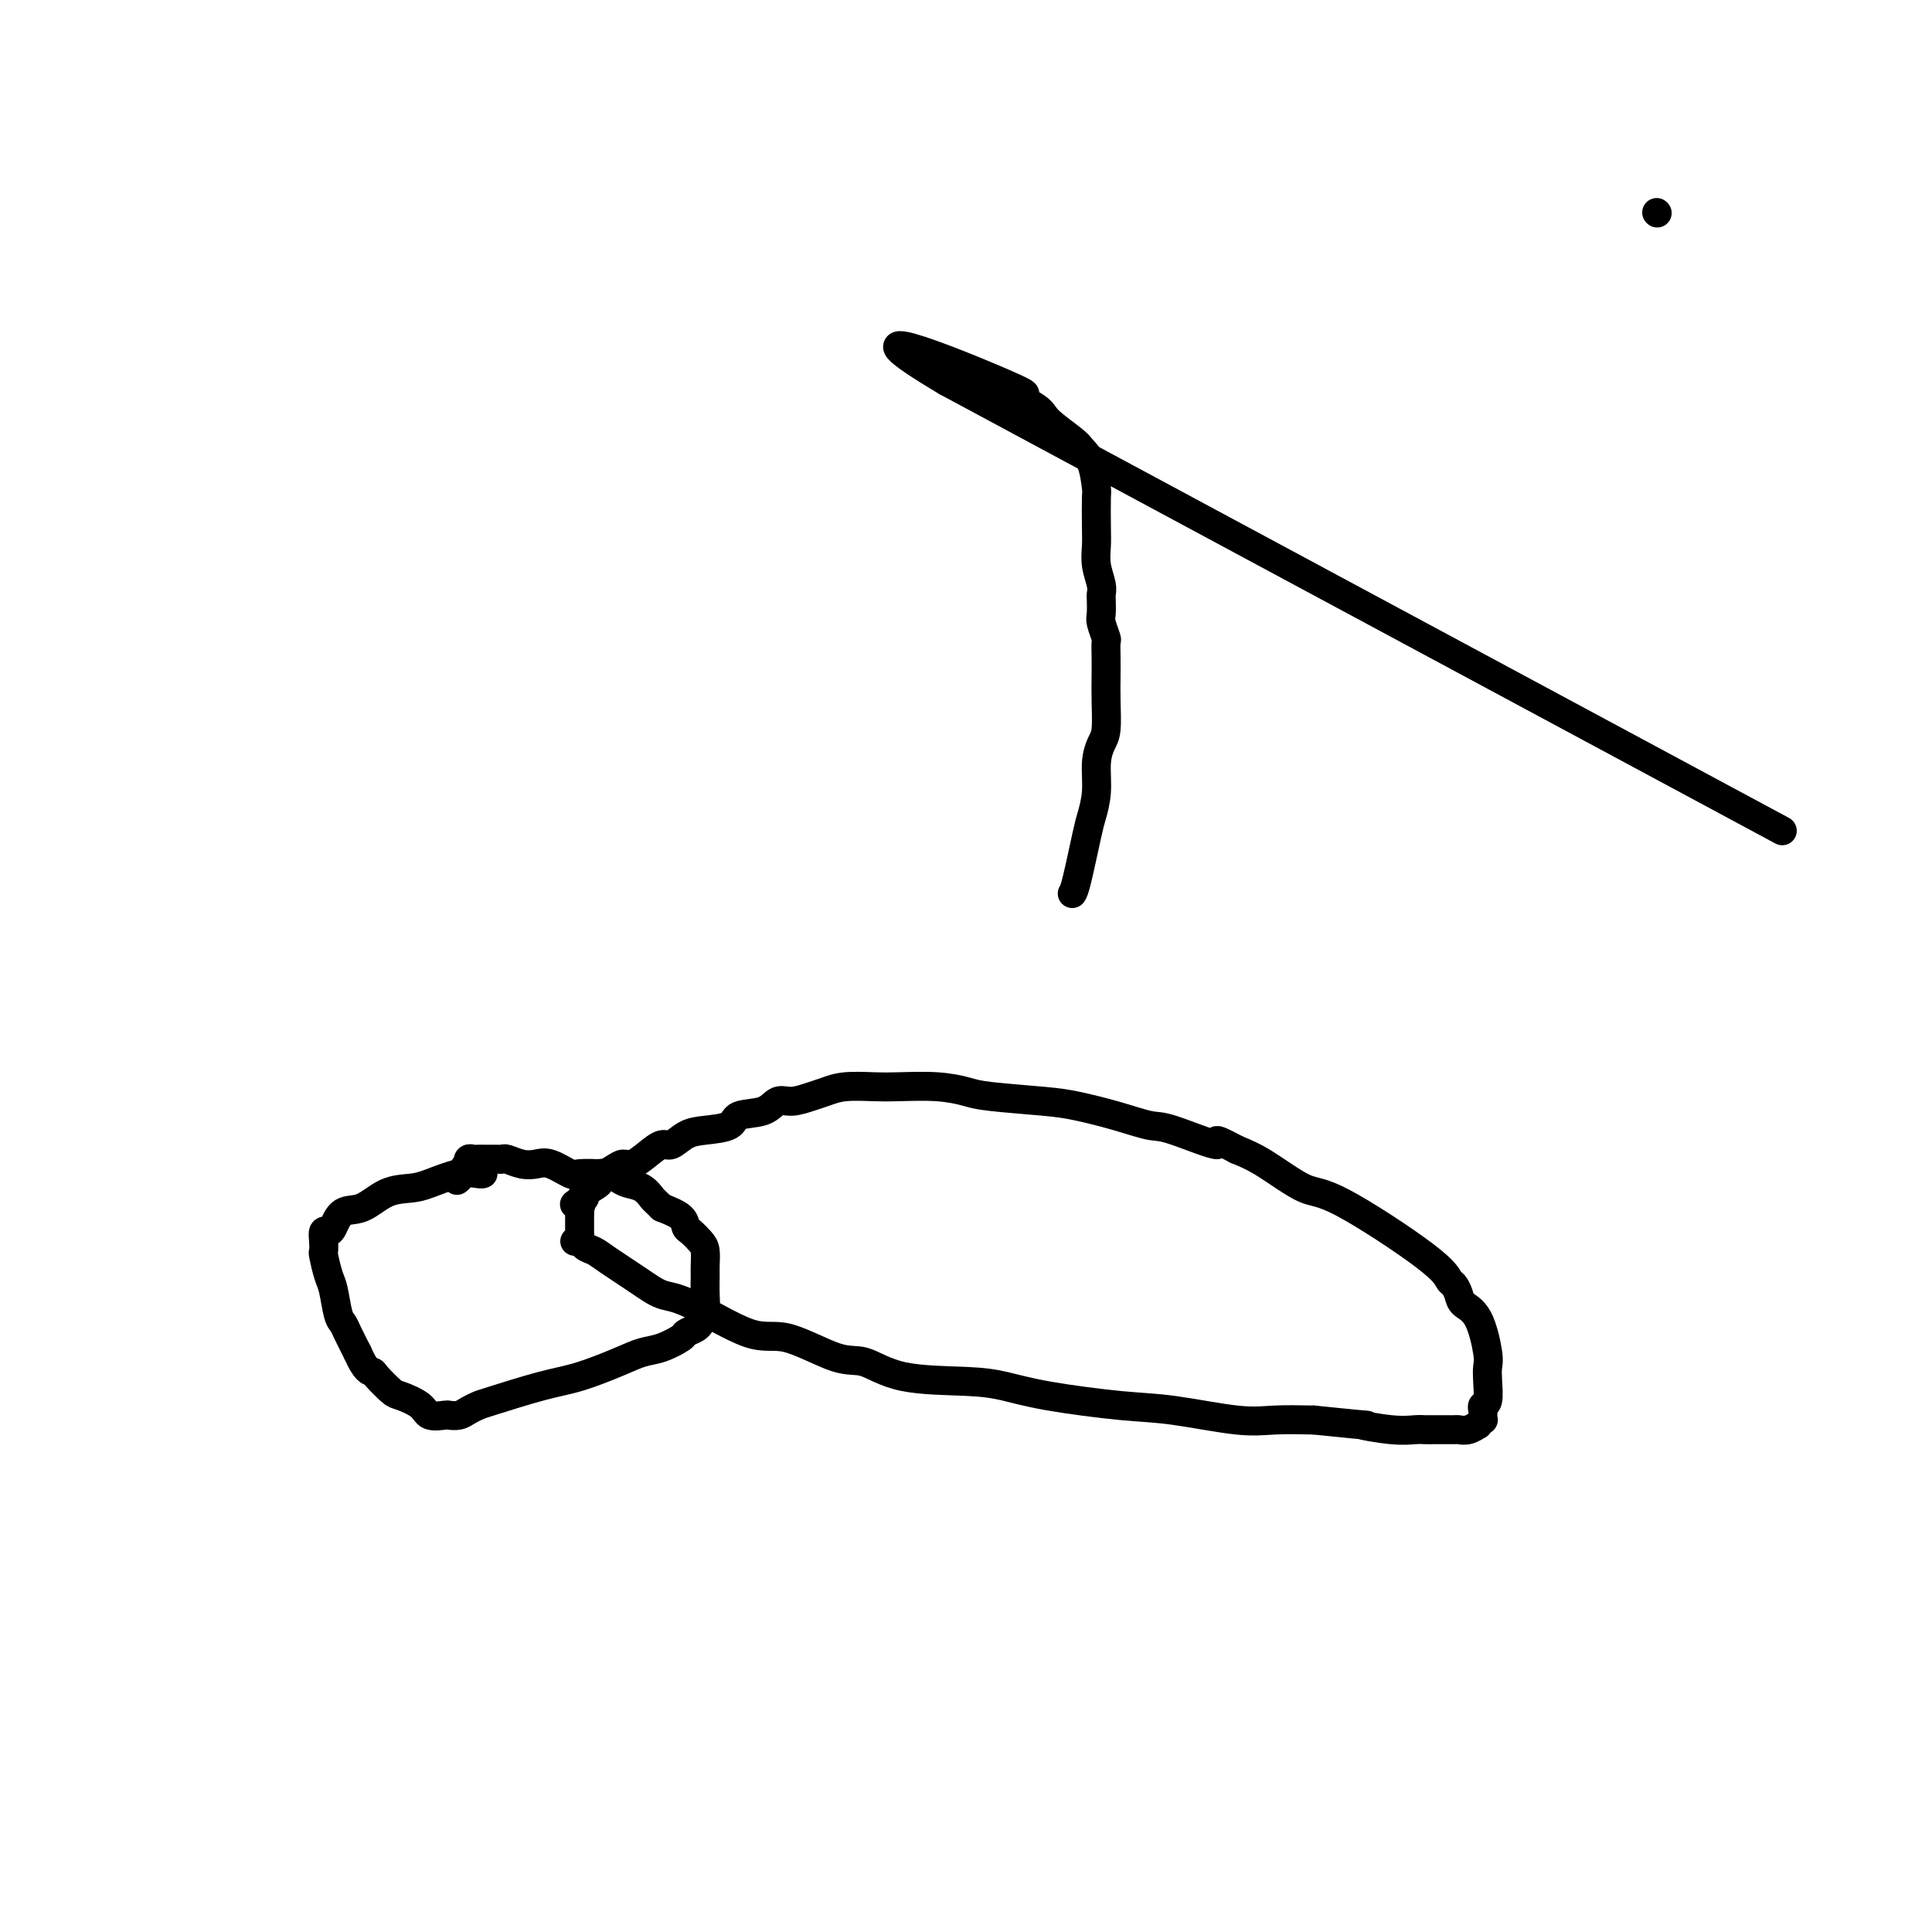 <svg viewBox='0 0 400 400' version='1.1' xmlns='http://www.w3.org/2000/svg' xmlns:xlink='http://www.w3.org/1999/xlink'><g fill='none' stroke='#000000' stroke-width='6' stroke-linecap='round' stroke-linejoin='round'><path d='M100,243c-0.128,0.053 -0.255,0.106 -1,0c-0.745,-0.106 -2.106,-0.371 -4,0c-1.894,0.371 -4.321,1.379 -6,2c-1.679,0.621 -2.611,0.856 -4,1c-1.389,0.144 -3.237,0.197 -5,1c-1.763,0.803 -3.443,2.357 -5,3c-1.557,0.643 -2.992,0.374 -4,1c-1.008,0.626 -1.590,2.147 -2,3c-0.410,0.853 -0.646,1.038 -1,1c-0.354,-0.038 -0.824,-0.298 -1,0c-0.176,0.298 -0.058,1.155 0,2c0.058,0.845 0.057,1.680 0,2c-0.057,0.320 -0.170,0.127 0,1c0.170,0.873 0.622,2.813 1,4c0.378,1.187 0.681,1.622 1,3c0.319,1.378 0.652,3.699 1,5c0.348,1.301 0.709,1.581 1,2c0.291,0.419 0.512,0.977 1,2c0.488,1.023 1.244,2.512 2,4'/><path d='M74,280c1.746,3.985 2.611,3.949 3,4c0.389,0.051 0.301,0.189 1,1c0.699,0.811 2.184,2.294 3,3c0.816,0.706 0.963,0.634 2,1c1.037,0.366 2.963,1.171 4,2c1.037,0.829 1.184,1.683 2,2c0.816,0.317 2.302,0.095 3,0c0.698,-0.095 0.606,-0.065 1,0c0.394,0.065 1.272,0.165 2,0c0.728,-0.165 1.307,-0.595 2,-1c0.693,-0.405 1.500,-0.783 2,-1c0.500,-0.217 0.692,-0.272 3,-1c2.308,-0.728 6.731,-2.131 10,-3c3.269,-0.869 5.384,-1.206 8,-2c2.616,-0.794 5.732,-2.044 8,-3c2.268,-0.956 3.686,-1.618 5,-2c1.314,-0.382 2.523,-0.483 4,-1c1.477,-0.517 3.223,-1.449 4,-2c0.777,-0.551 0.586,-0.719 1,-1c0.414,-0.281 1.431,-0.674 2,-1c0.569,-0.326 0.688,-0.586 1,-1c0.312,-0.414 0.816,-0.982 1,-2c0.184,-1.018 0.047,-2.485 0,-4c-0.047,-1.515 -0.005,-3.078 0,-4c0.005,-0.922 -0.027,-1.202 0,-2c0.027,-0.798 0.111,-2.115 0,-3c-0.111,-0.885 -0.419,-1.339 -1,-2c-0.581,-0.661 -1.434,-1.528 -2,-2c-0.566,-0.472 -0.845,-0.550 -1,-1c-0.155,-0.450 -0.187,-1.271 -1,-2c-0.813,-0.729 -2.406,-1.364 -4,-2'/><path d='M137,250c-1.766,-1.737 -1.680,-1.579 -2,-2c-0.320,-0.421 -1.047,-1.419 -2,-2c-0.953,-0.581 -2.132,-0.744 -3,-1c-0.868,-0.256 -1.423,-0.605 -2,-1c-0.577,-0.395 -1.174,-0.836 -2,-1c-0.826,-0.164 -1.880,-0.051 -2,0c-0.120,0.051 0.695,0.042 0,0c-0.695,-0.042 -2.899,-0.115 -4,0c-1.101,0.115 -1.101,0.419 -2,0c-0.899,-0.419 -2.699,-1.562 -4,-2c-1.301,-0.438 -2.103,-0.170 -3,0c-0.897,0.170 -1.891,0.242 -3,0c-1.109,-0.242 -2.335,-0.797 -3,-1c-0.665,-0.203 -0.770,-0.054 -1,0c-0.230,0.054 -0.587,0.015 -1,0c-0.413,-0.015 -0.884,-0.004 -1,0c-0.116,0.004 0.124,0.001 0,0c-0.124,-0.001 -0.611,-0.001 -1,0c-0.389,0.001 -0.679,0.004 -1,0c-0.321,-0.004 -0.673,-0.016 -1,0c-0.327,0.016 -0.627,0.060 -1,0c-0.373,-0.060 -0.817,-0.222 -1,0c-0.183,0.222 -0.105,0.829 0,1c0.105,0.171 0.238,-0.095 0,0c-0.238,0.095 -0.847,0.551 -1,1c-0.153,0.449 0.151,0.890 0,1c-0.151,0.110 -0.757,-0.111 -1,0c-0.243,0.111 -0.121,0.556 0,1'/><path d='M95,244c-0.667,0.667 -0.333,0.333 0,0'/><path d='M120,256c0.247,0.767 0.495,1.533 1,2c0.505,0.467 1.268,0.634 2,1c0.732,0.366 1.433,0.930 3,2c1.567,1.070 3.999,2.647 6,4c2.001,1.353 3.571,2.483 5,3c1.429,0.517 2.719,0.423 6,2c3.281,1.577 8.555,4.825 12,6c3.445,1.175 5.063,0.276 8,1c2.937,0.724 7.192,3.072 10,4c2.808,0.928 4.167,0.436 6,1c1.833,0.564 4.140,2.182 8,3c3.860,0.818 9.274,0.834 13,1c3.726,0.166 5.766,0.483 8,1c2.234,0.517 4.664,1.235 9,2c4.336,0.765 10.579,1.578 15,2c4.421,0.422 7.020,0.453 11,1c3.980,0.547 9.341,1.609 13,2c3.659,0.391 5.617,0.112 8,0c2.383,-0.112 5.192,-0.056 8,0'/><path d='M272,294c15.124,1.558 10.434,0.953 10,1c-0.434,0.047 3.387,0.745 6,1c2.613,0.255 4.019,0.068 5,0c0.981,-0.068 1.536,-0.017 2,0c0.464,0.017 0.836,0.001 2,0c1.164,-0.001 3.120,0.015 4,0c0.880,-0.015 0.684,-0.061 1,0c0.316,0.061 1.142,0.227 2,0c0.858,-0.227 1.746,-0.849 2,-1c0.254,-0.151 -0.128,0.167 0,0c0.128,-0.167 0.765,-0.819 1,-1c0.235,-0.181 0.067,0.109 0,0c-0.067,-0.109 -0.032,-0.616 0,-1c0.032,-0.384 0.061,-0.645 0,-1c-0.061,-0.355 -0.211,-0.804 0,-1c0.211,-0.196 0.784,-0.139 1,-1c0.216,-0.861 0.076,-2.639 0,-4c-0.076,-1.361 -0.086,-2.304 0,-3c0.086,-0.696 0.269,-1.146 0,-3c-0.269,-1.854 -0.989,-5.111 -2,-7c-1.011,-1.889 -2.313,-2.409 -3,-3c-0.687,-0.591 -0.760,-1.252 -1,-2c-0.240,-0.748 -0.647,-1.583 -1,-2c-0.353,-0.417 -0.652,-0.415 -1,-1c-0.348,-0.585 -0.745,-1.756 -5,-5c-4.255,-3.244 -12.367,-8.560 -17,-11c-4.633,-2.440 -5.786,-2.003 -8,-3c-2.214,-0.997 -5.490,-3.428 -8,-5c-2.510,-1.572 -4.255,-2.286 -6,-3'/><path d='M256,238c-6.452,-3.457 -3.082,-1.101 -4,-1c-0.918,0.101 -6.125,-2.053 -9,-3c-2.875,-0.947 -3.417,-0.688 -5,-1c-1.583,-0.312 -4.207,-1.197 -7,-2c-2.793,-0.803 -5.755,-1.525 -8,-2c-2.245,-0.475 -3.773,-0.702 -7,-1c-3.227,-0.298 -8.153,-0.668 -11,-1c-2.847,-0.332 -3.615,-0.626 -5,-1c-1.385,-0.374 -3.385,-0.829 -6,-1c-2.615,-0.171 -5.843,-0.057 -8,0c-2.157,0.057 -3.242,0.058 -5,0c-1.758,-0.058 -4.190,-0.175 -6,0c-1.810,0.175 -2.999,0.642 -4,1c-1.001,0.358 -1.813,0.606 -3,1c-1.187,0.394 -2.748,0.935 -4,1c-1.252,0.065 -2.193,-0.347 -3,0c-0.807,0.347 -1.479,1.454 -3,2c-1.521,0.546 -3.892,0.533 -5,1c-1.108,0.467 -0.953,1.416 -2,2c-1.047,0.584 -3.294,0.803 -5,1c-1.706,0.197 -2.869,0.372 -4,1c-1.131,0.628 -2.229,1.709 -3,2c-0.771,0.291 -1.216,-0.207 -2,0c-0.784,0.207 -1.907,1.120 -3,2c-1.093,0.880 -2.157,1.726 -3,2c-0.843,0.274 -1.467,-0.025 -2,0c-0.533,0.025 -0.977,0.374 -2,1c-1.023,0.626 -2.625,1.529 -3,2c-0.375,0.471 0.476,0.512 0,1c-0.476,0.488 -2.279,1.425 -3,2c-0.721,0.575 -0.361,0.787 0,1'/><path d='M121,248c-3.475,2.169 -1.663,1.092 -1,1c0.663,-0.092 0.178,0.801 0,1c-0.178,0.199 -0.048,-0.297 0,0c0.048,0.297 0.013,1.385 0,2c-0.013,0.615 -0.003,0.756 0,1c0.003,0.244 0.001,0.591 0,1c-0.001,0.409 0.001,0.880 0,1c-0.001,0.120 -0.004,-0.111 0,0c0.004,0.111 0.015,0.566 0,1c-0.015,0.434 -0.056,0.848 0,1c0.056,0.152 0.207,0.041 0,0c-0.207,-0.041 -0.774,-0.012 -1,0c-0.226,0.012 -0.113,0.006 0,0'/><path d='M343,44c0.000,0.000 0.100,0.100 0.1,0.1'/><path d='M369,172c0.000,0.000 -173.000,-93.000 -173,-93'/><path d='M196,79c-24.320,-14.469 1.382,-4.140 11,0c9.618,4.140 3.154,2.092 2,2c-1.154,-0.092 3.004,1.771 5,3c1.996,1.229 1.831,1.822 3,3c1.169,1.178 3.672,2.941 5,4c1.328,1.059 1.480,1.413 2,2c0.520,0.587 1.408,1.405 2,3c0.592,1.595 0.890,3.966 1,5c0.110,1.034 0.033,0.731 0,2c-0.033,1.269 -0.023,4.109 0,6c0.023,1.891 0.059,2.833 0,4c-0.059,1.167 -0.212,2.557 0,4c0.212,1.443 0.788,2.937 1,4c0.212,1.063 0.061,1.693 0,2c-0.061,0.307 -0.030,0.290 0,1c0.030,0.710 0.061,2.146 0,3c-0.061,0.854 -0.212,1.126 0,2c0.212,0.874 0.789,2.349 1,3c0.211,0.651 0.057,0.478 0,1c-0.057,0.522 -0.018,1.738 0,3c0.018,1.262 0.015,2.569 0,4c-0.015,1.431 -0.042,2.986 0,5c0.042,2.014 0.151,4.486 0,6c-0.151,1.514 -0.564,2.069 -1,3c-0.436,0.931 -0.894,2.238 -1,4c-0.106,1.762 0.140,3.978 0,6c-0.140,2.022 -0.666,3.851 -1,5c-0.334,1.149 -0.474,1.617 -1,4c-0.526,2.383 -1.436,6.681 -2,9c-0.564,2.319 -0.782,2.660 -1,3'/></g>
</svg>